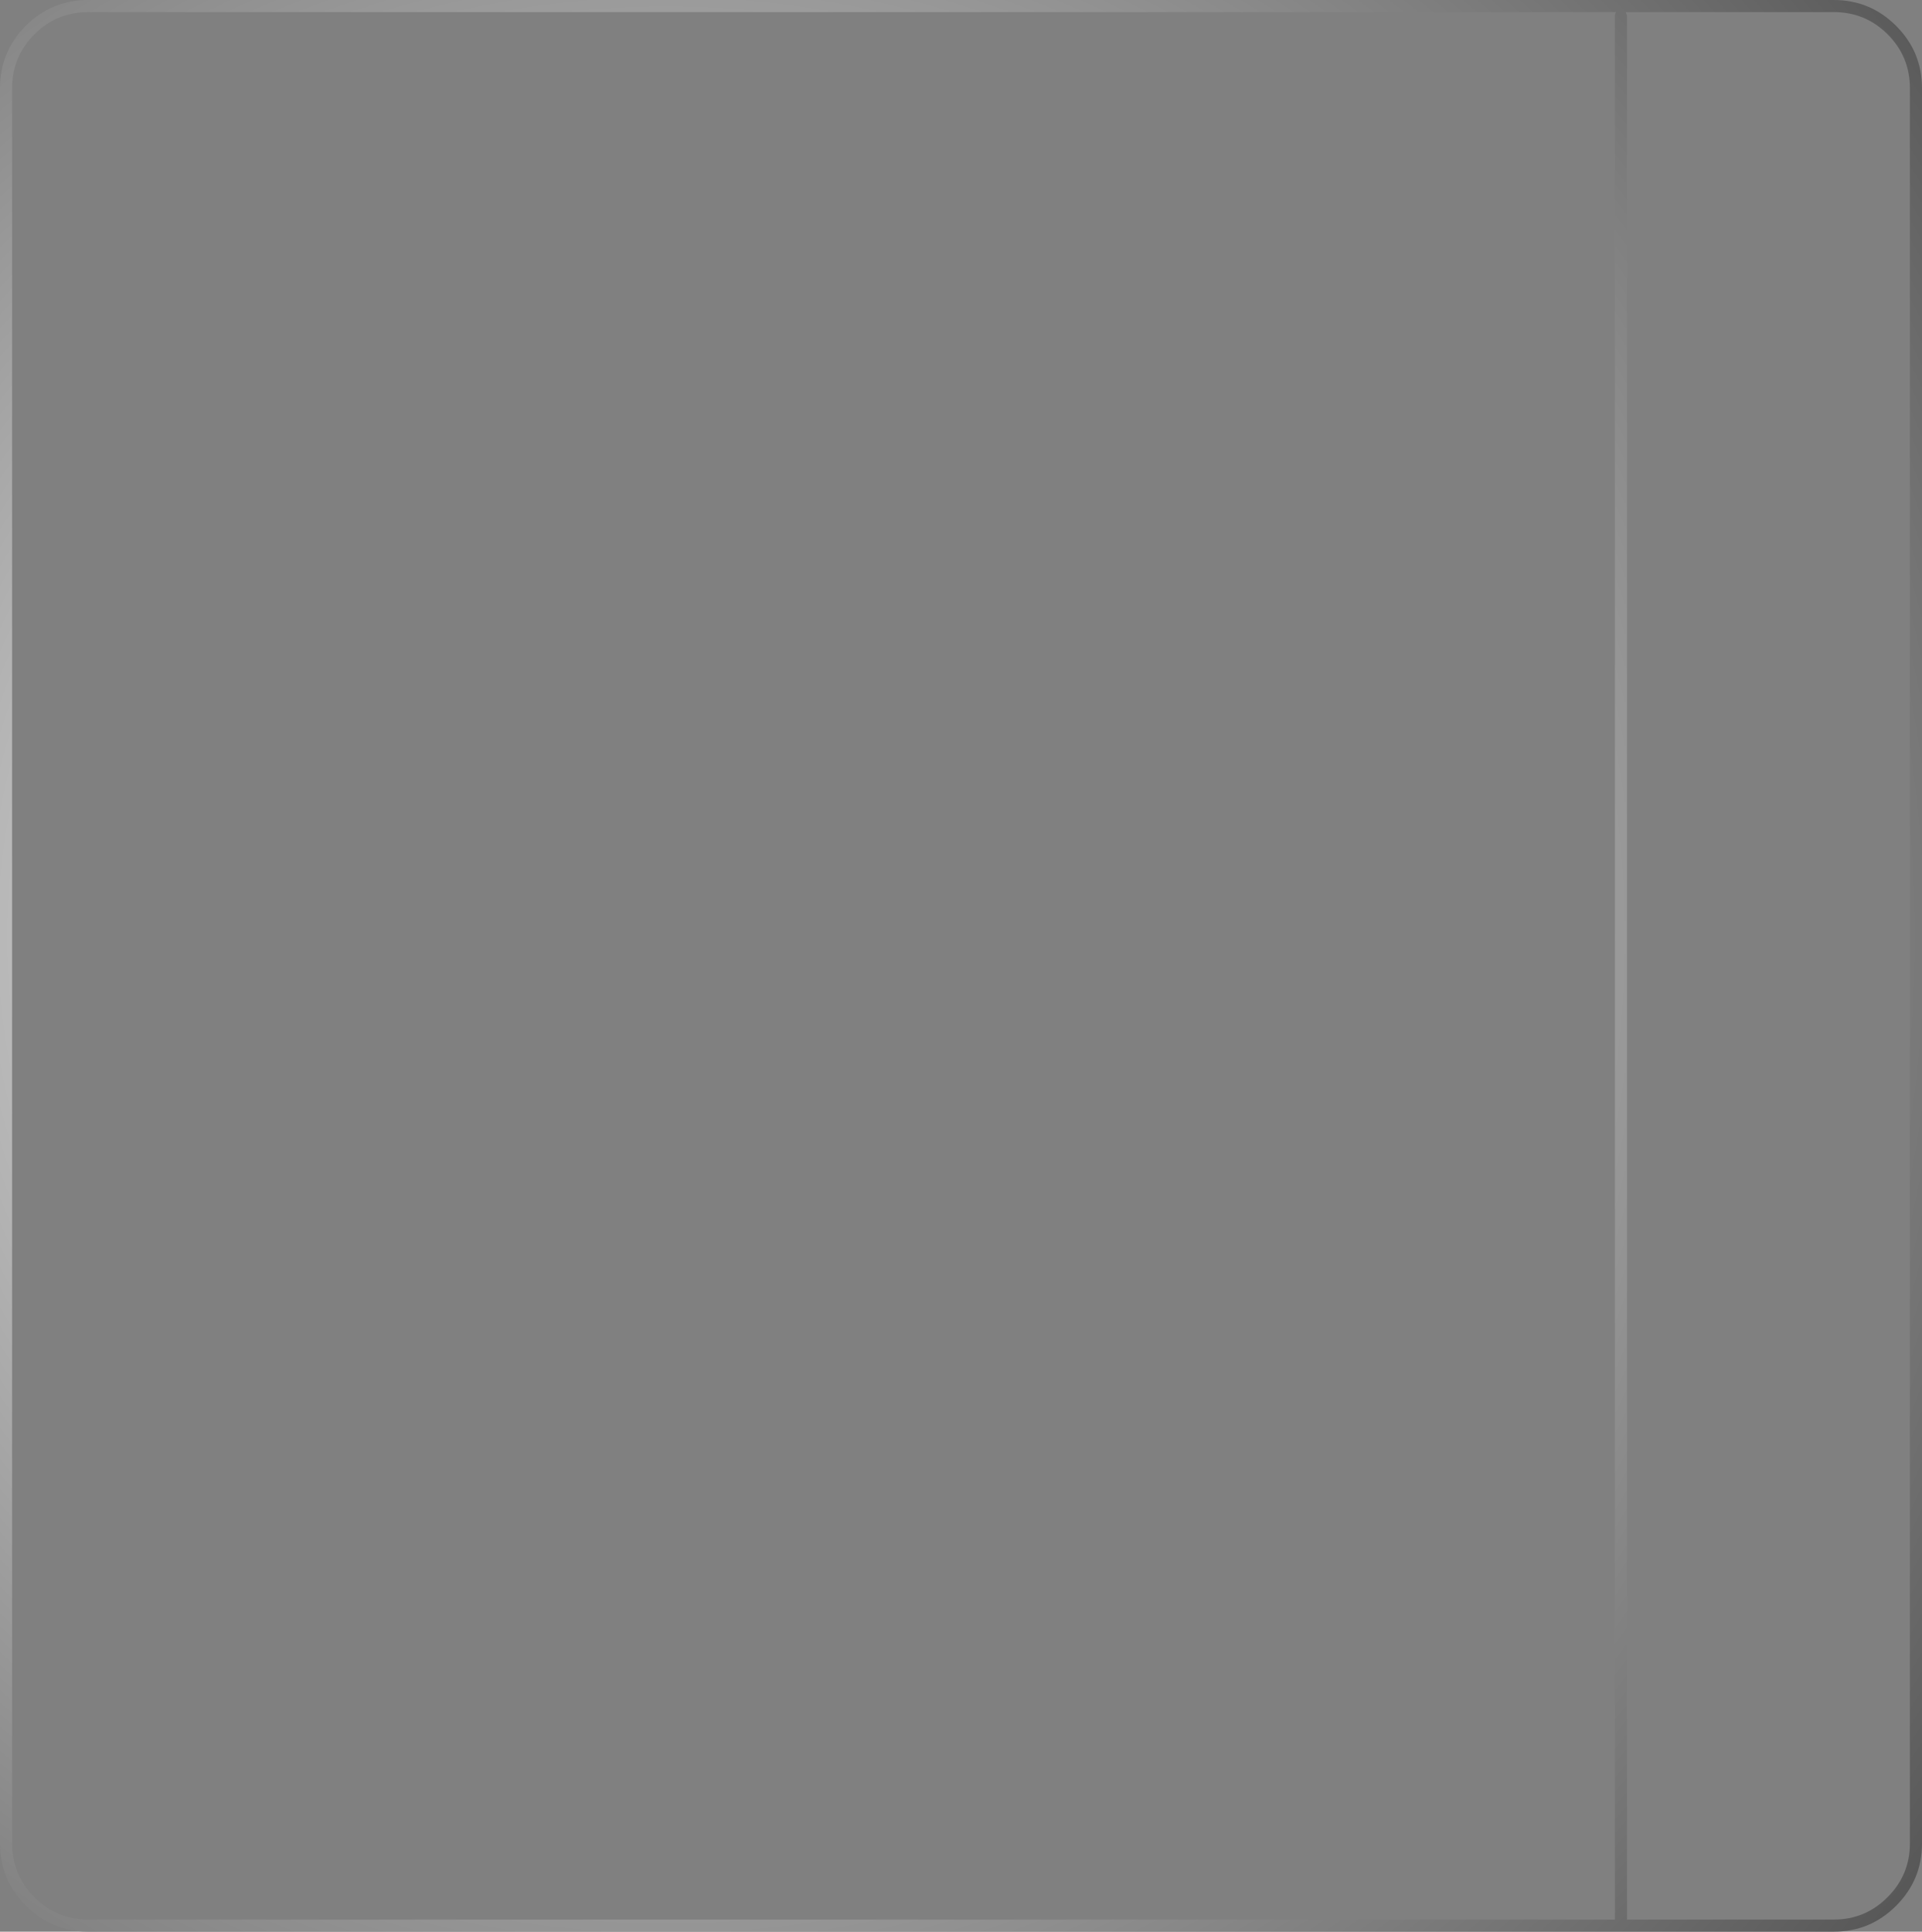 <?xml version="1.0" encoding="UTF-8" standalone="no"?>
<svg xmlns:xlink="http://www.w3.org/1999/xlink" height="399.45px" width="397.45px" xmlns="http://www.w3.org/2000/svg">
  <rect width="100%" height="100%" fill="#808080" stroke="none"/>
  <g transform="matrix(1.0, 0.0, 0.0, 1.0, 224.2, 199.25)">
    <path d="M167.9 -193.9 Q173.25 -188.55 173.25 -181.0 L173.25 181.95 Q173.25 189.5 167.9 194.85 162.55 200.2 155.0 200.2 L-205.95 200.2 Q-213.5 200.2 -218.85 194.85 -224.2 189.5 -224.2 181.95 L-224.2 -181.0 Q-224.2 -188.55 -218.9 -193.9 L-218.85 -193.95 Q-213.5 -199.25 -205.95 -199.25 L155.0 -199.25 Q162.55 -199.25 167.9 -193.9 M109.75 -196.0 Q109.75 -196.45 110.0 -196.75 L-205.95 -196.75 Q-212.45 -196.75 -217.1 -192.15 -221.7 -187.5 -221.7 -181.0 L-221.7 181.95 Q-221.7 188.5 -217.1 193.1 -212.5 197.7 -205.95 197.7 L109.75 197.7 109.75 -196.0 M112.0 -196.75 L112.25 -196.0 112.25 197.7 155.0 197.7 Q161.5 197.7 166.1 193.1 L166.15 193.05 Q170.75 188.45 170.75 181.95 L170.75 -181.0 Q170.75 -187.55 166.15 -192.15 161.55 -196.75 155.0 -196.75 L112.0 -196.75" fill="url(#gradient0)" fill-rule="evenodd" stroke="none"/>
  </g>
  <defs>
    <radialGradient cx="0" cy="0" gradientTransform="matrix(0.602, 0.0, 0.0, 0.602, -86.4, -5.5)" gradientUnits="userSpaceOnUse" id="gradient0" r="819.2" spreadMethod="pad">
      <stop offset="0.0" stop-color="#ffffff"/>
      <stop offset="1.0" stop-color="#000000"/>
    </radialGradient>
  </defs>
</svg>

